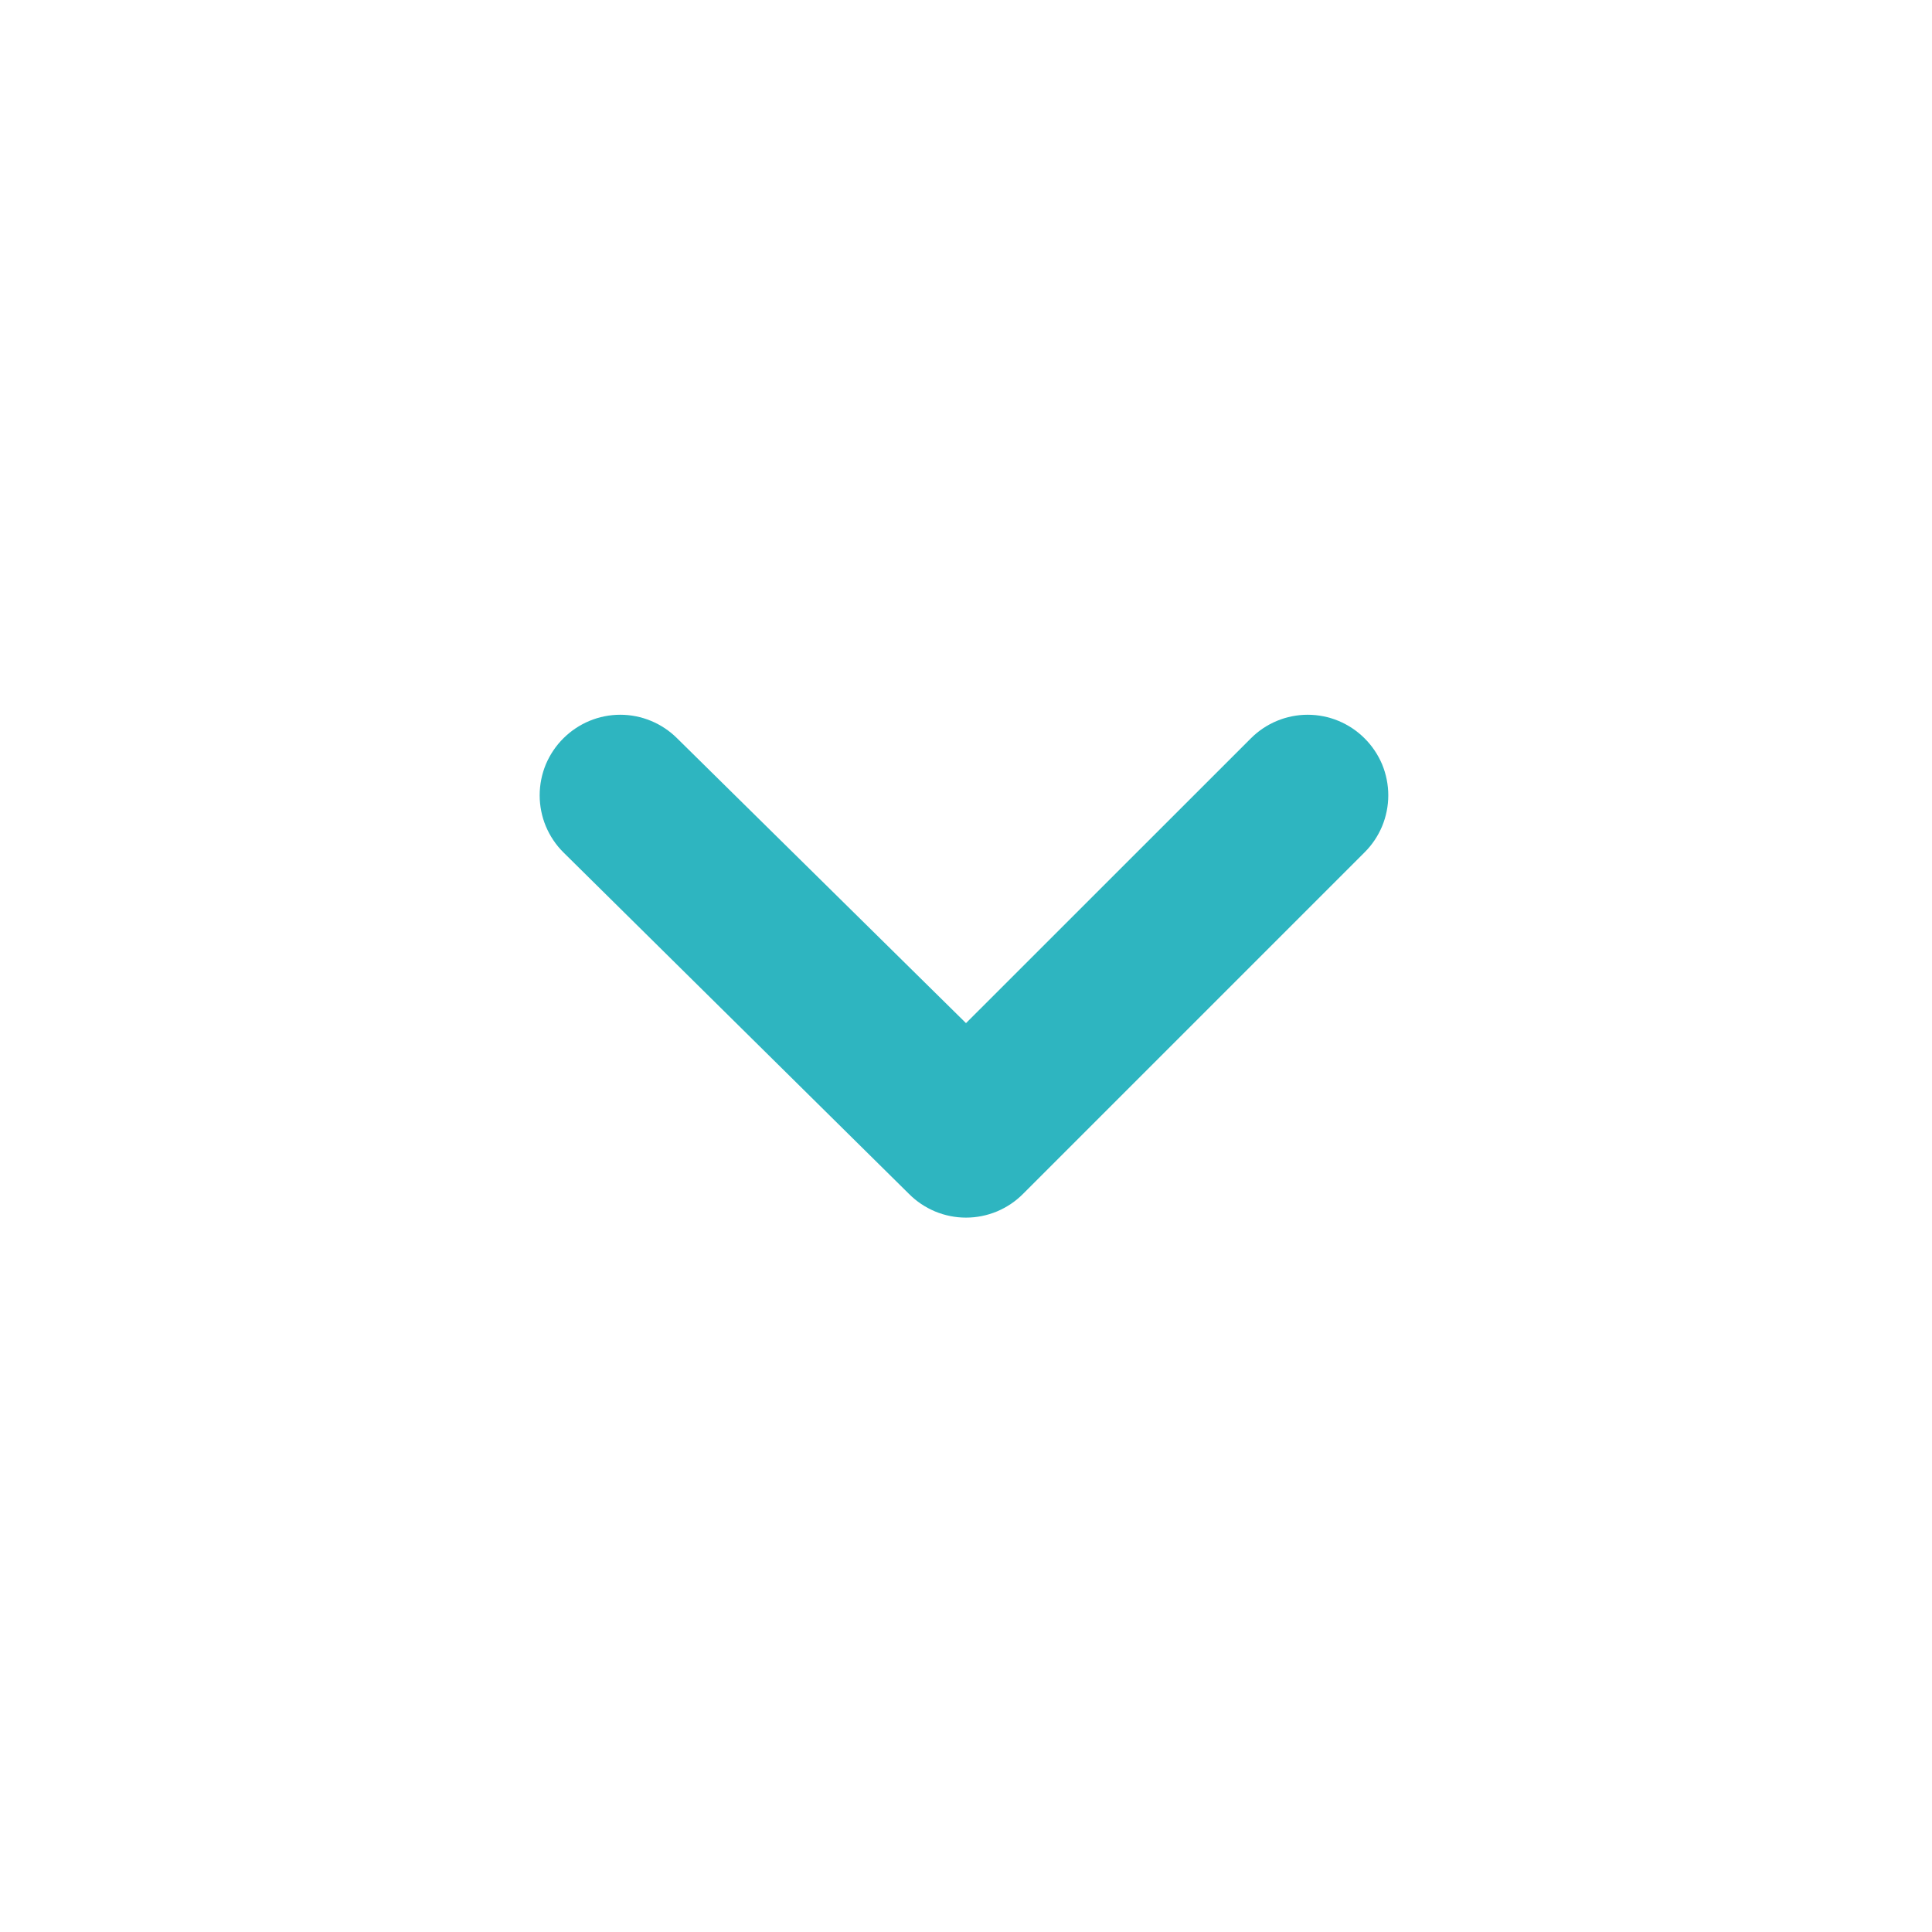 <svg width="21" height="21" viewBox="0 0 21 21" fill="none" xmlns="http://www.w3.org/2000/svg">
<path d="M6.125 8.024C6.289 7.861 6.511 7.769 6.742 7.769C6.973 7.769 7.195 7.861 7.359 8.024L10.5 11.121L13.598 8.024C13.761 7.861 13.983 7.769 14.214 7.769C14.446 7.769 14.667 7.861 14.831 8.024C14.913 8.105 14.978 8.202 15.023 8.308C15.067 8.415 15.09 8.529 15.09 8.645C15.09 8.76 15.067 8.875 15.023 8.981C14.978 9.088 14.913 9.185 14.831 9.266L11.121 12.976C11.04 13.058 10.943 13.123 10.836 13.168C10.73 13.212 10.616 13.235 10.5 13.235C10.384 13.235 10.27 13.212 10.164 13.168C10.057 13.123 9.96 13.058 9.879 12.976L6.125 9.266C6.043 9.185 5.978 9.088 5.933 8.981C5.889 8.875 5.866 8.76 5.866 8.645C5.866 8.529 5.889 8.415 5.933 8.308C5.978 8.202 6.043 8.105 6.125 8.024Z" fill="#2EB5C0"/>
</svg>
